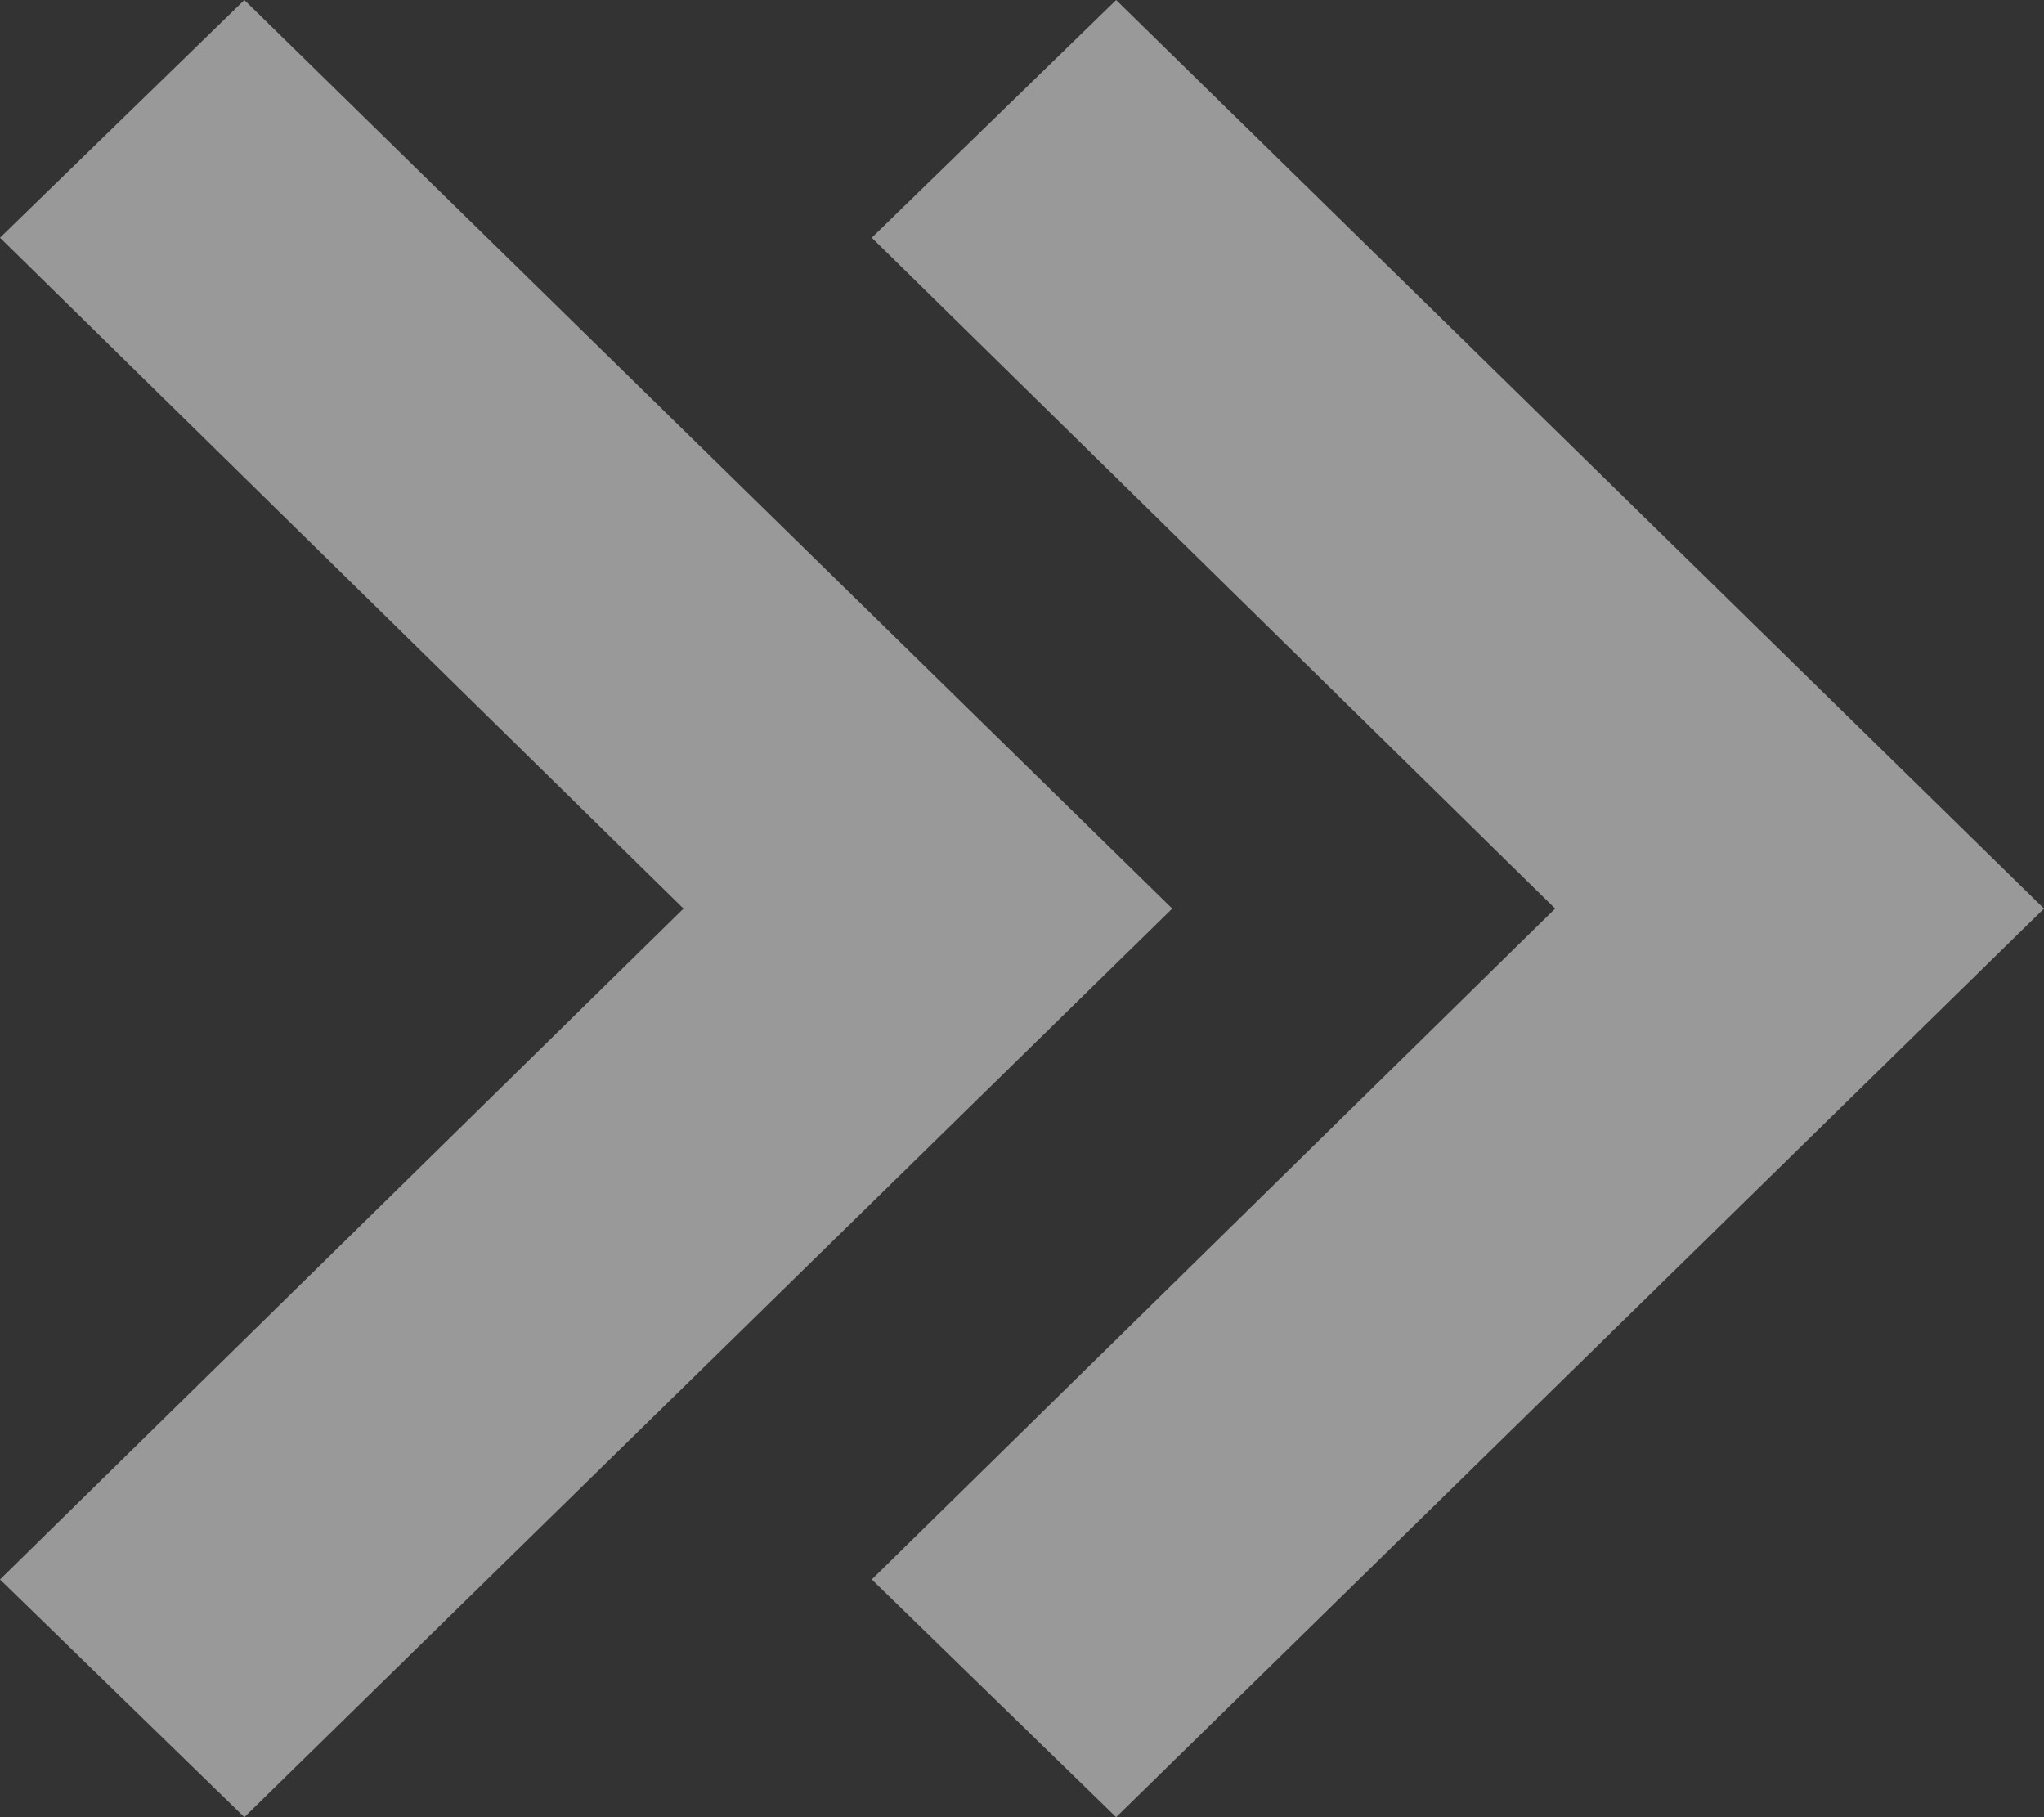 <?xml version="1.0" encoding="utf-8"?>
<!-- Generator: Adobe Illustrator 16.0.3, SVG Export Plug-In . SVG Version: 6.00 Build 0)  -->
<!DOCTYPE svg PUBLIC "-//W3C//DTD SVG 1.1//EN" "http://www.w3.org/Graphics/SVG/1.1/DTD/svg11.dtd">
<svg version="1.1" id="Layer_1" xmlns="http://www.w3.org/2000/svg" xmlns:xlink="http://www.w3.org/1999/xlink" x="0px" y="0px"
	 width="18px" height="16px" viewBox="0 0 18 16" enable-background="new 0 0 18 16" xml:space="preserve">
<rect x="0" y="0" width="18" height="16" fill="#333333" stroke="none"/>
<g opacity="0.5">
	<path fill="#FFFFFF" d="M9.829,16l-2.152-2.093L13.695,8L7.677,2.093L9.829,0L18,8L9.829,16z"/>
	<path fill="#FFFFFF" d="M2.152,16L0,13.907L6.019,8L0,2.093L2.152,0l8.171,8L2.152,16z"/>
</g>
</svg>
